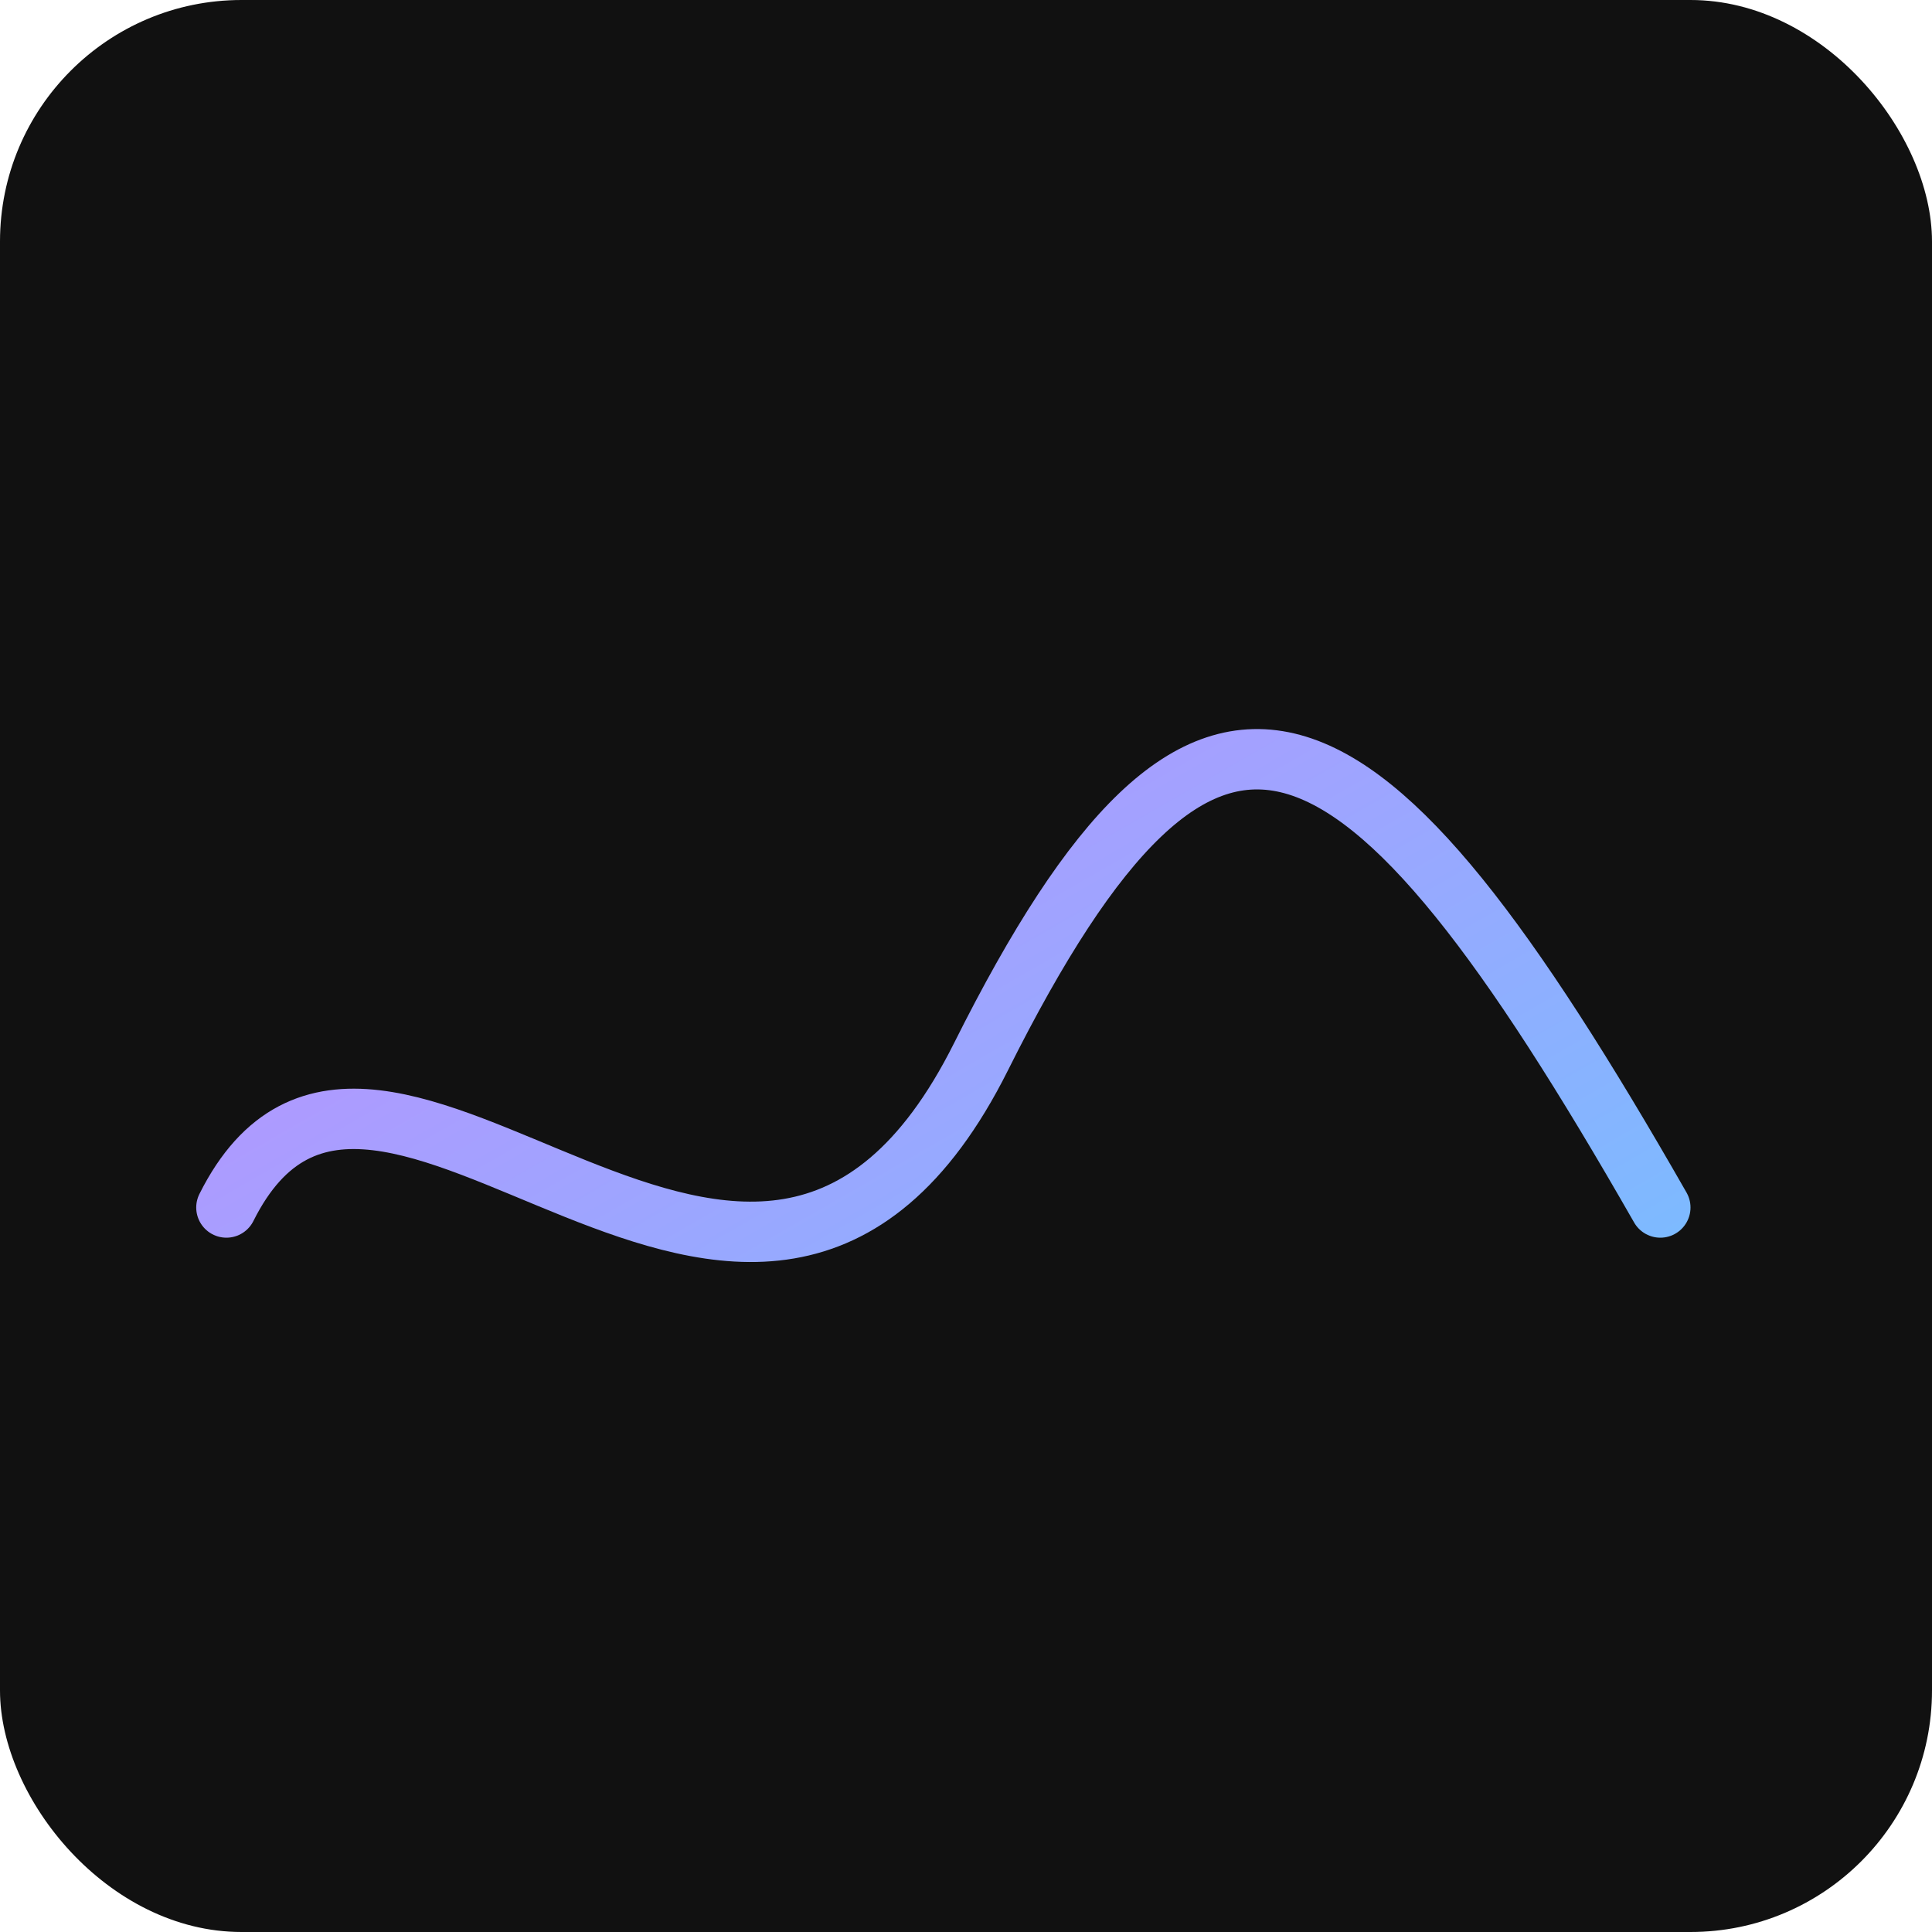 <?xml version="1.0" encoding="UTF-8" standalone="no"?>
<svg width="256" height="256" viewBox="0 0 256 256" xmlns="http://www.w3.org/2000/svg" xmlns:xlink="http://www.w3.org/1999/xlink">
    <defs>
        <linearGradient id="grad1" x1="0%" y1="0%" x2="100%" y2="100%">
           <stop offset="0%" style="stop-color:#c58bff;stop-opacity:1" />
            <stop offset="100%" style="stop-color:#6fc3ff;stop-opacity:1" />
        </linearGradient>
        <filter id="glow">
            <feGaussianBlur stdDeviation="3" result="coloredBlur" />
            <feMerge>
                <feMergeNode in="coloredBlur"/>
                <feMergeNode in="SourceGraphic"/>
            </feMerge>
        </filter>
    </defs>
    
    <rect width="256" height="256" fill="#111" rx="32" />
    
    <path d="M30 160 C 50 120, 100 200, 130 140 S 180 90, 220 160" stroke="url(#grad1)" stroke-width="8" fill="none" stroke-linecap="round" filter="url(#glow)"/>
</svg>